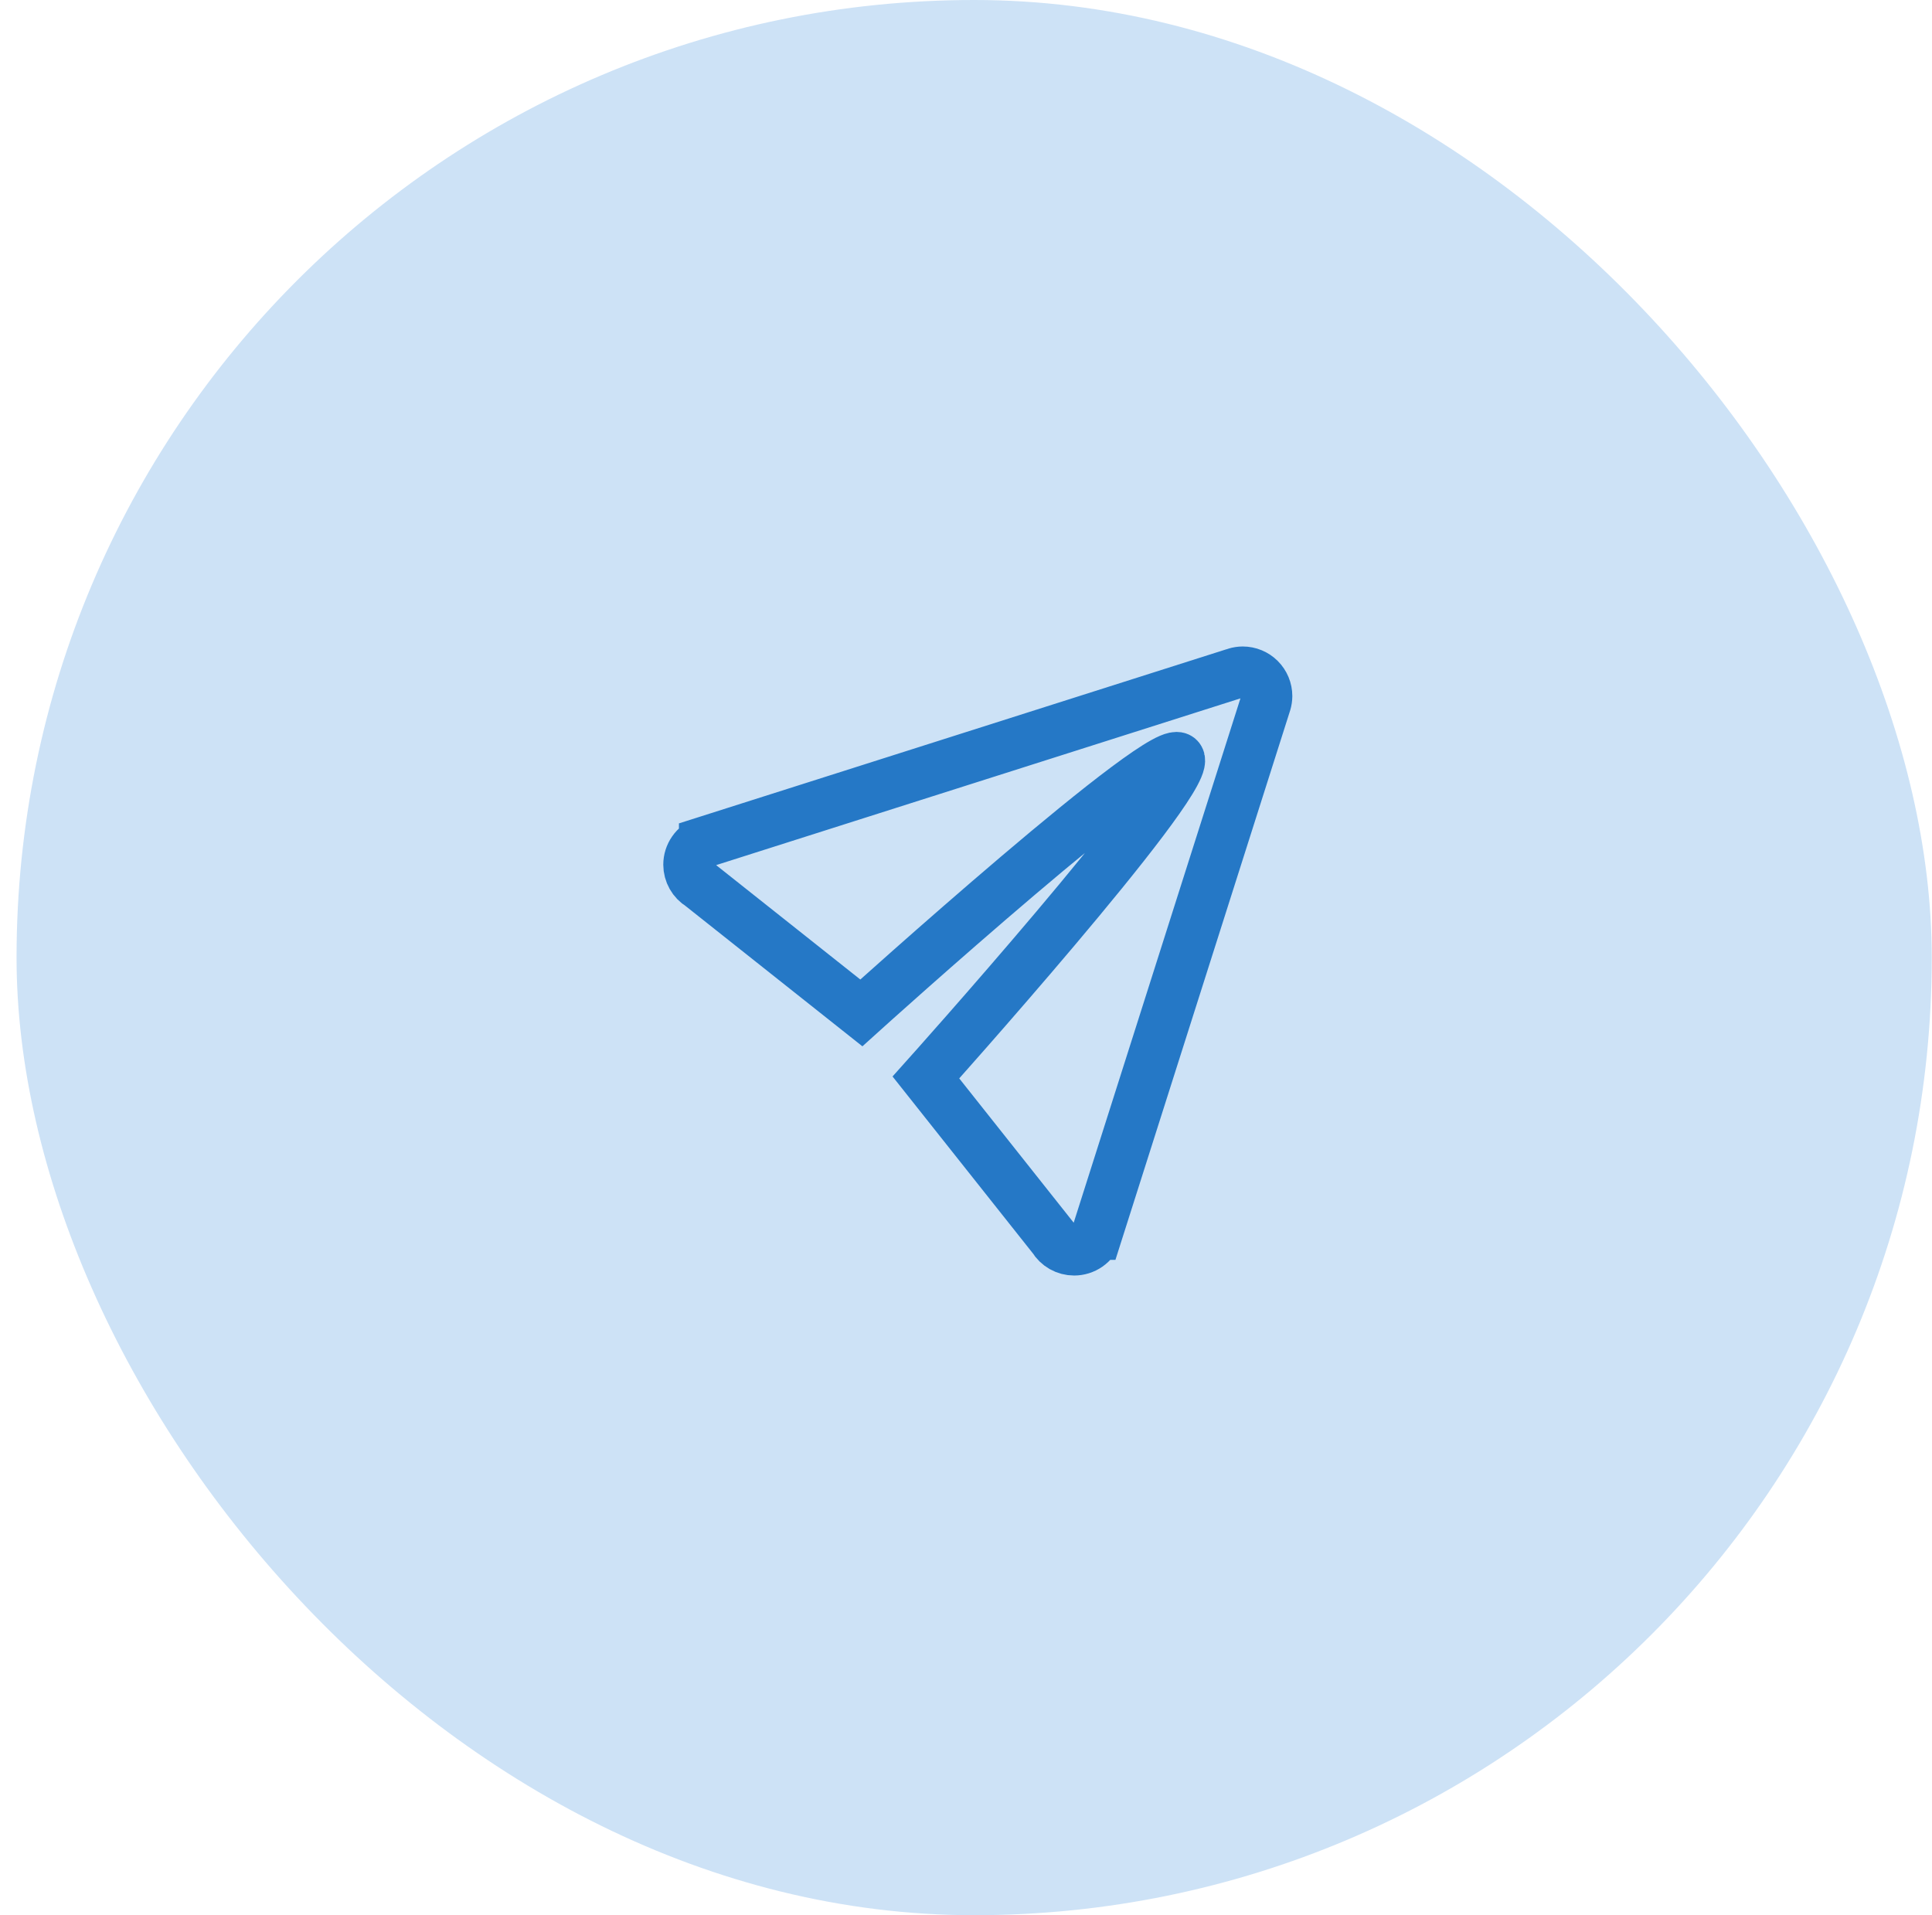 <?xml version="1.0" encoding="UTF-8"?> <svg xmlns="http://www.w3.org/2000/svg" width="115" height="114" viewBox="0 0 115 114" fill="none"><rect x="0.985" width="114" height="114" rx="57" fill="#CDE2F6"></rect><path d="M73.972 40C73.834 40.001 73.697 40.022 73.566 40.062C73.527 40.072 73.489 40.084 73.451 40.098L41.932 50.122V50.127C41.659 50.229 41.423 50.412 41.257 50.652C41.09 50.892 41 51.176 41 51.468C41.001 51.715 41.064 51.956 41.186 52.171C41.307 52.385 41.481 52.565 41.692 52.692L51.27 60.291C51.27 60.291 69.791 43.563 70.206 45.199C70.62 46.835 55.114 64.135 55.114 64.135L62.708 73.708C62.835 73.92 63.015 74.096 63.23 74.219C63.446 74.341 63.689 74.405 63.937 74.405C64.229 74.405 64.513 74.315 64.753 74.149C64.993 73.982 65.176 73.746 65.278 73.473H65.284L75.316 41.926C75.326 41.898 75.335 41.869 75.344 41.84C75.383 41.708 75.404 41.571 75.405 41.434C75.405 41.053 75.254 40.689 74.985 40.42C74.716 40.151 74.352 40 73.972 40Z" stroke="#2578C6" stroke-width="3.038"></path></svg> 